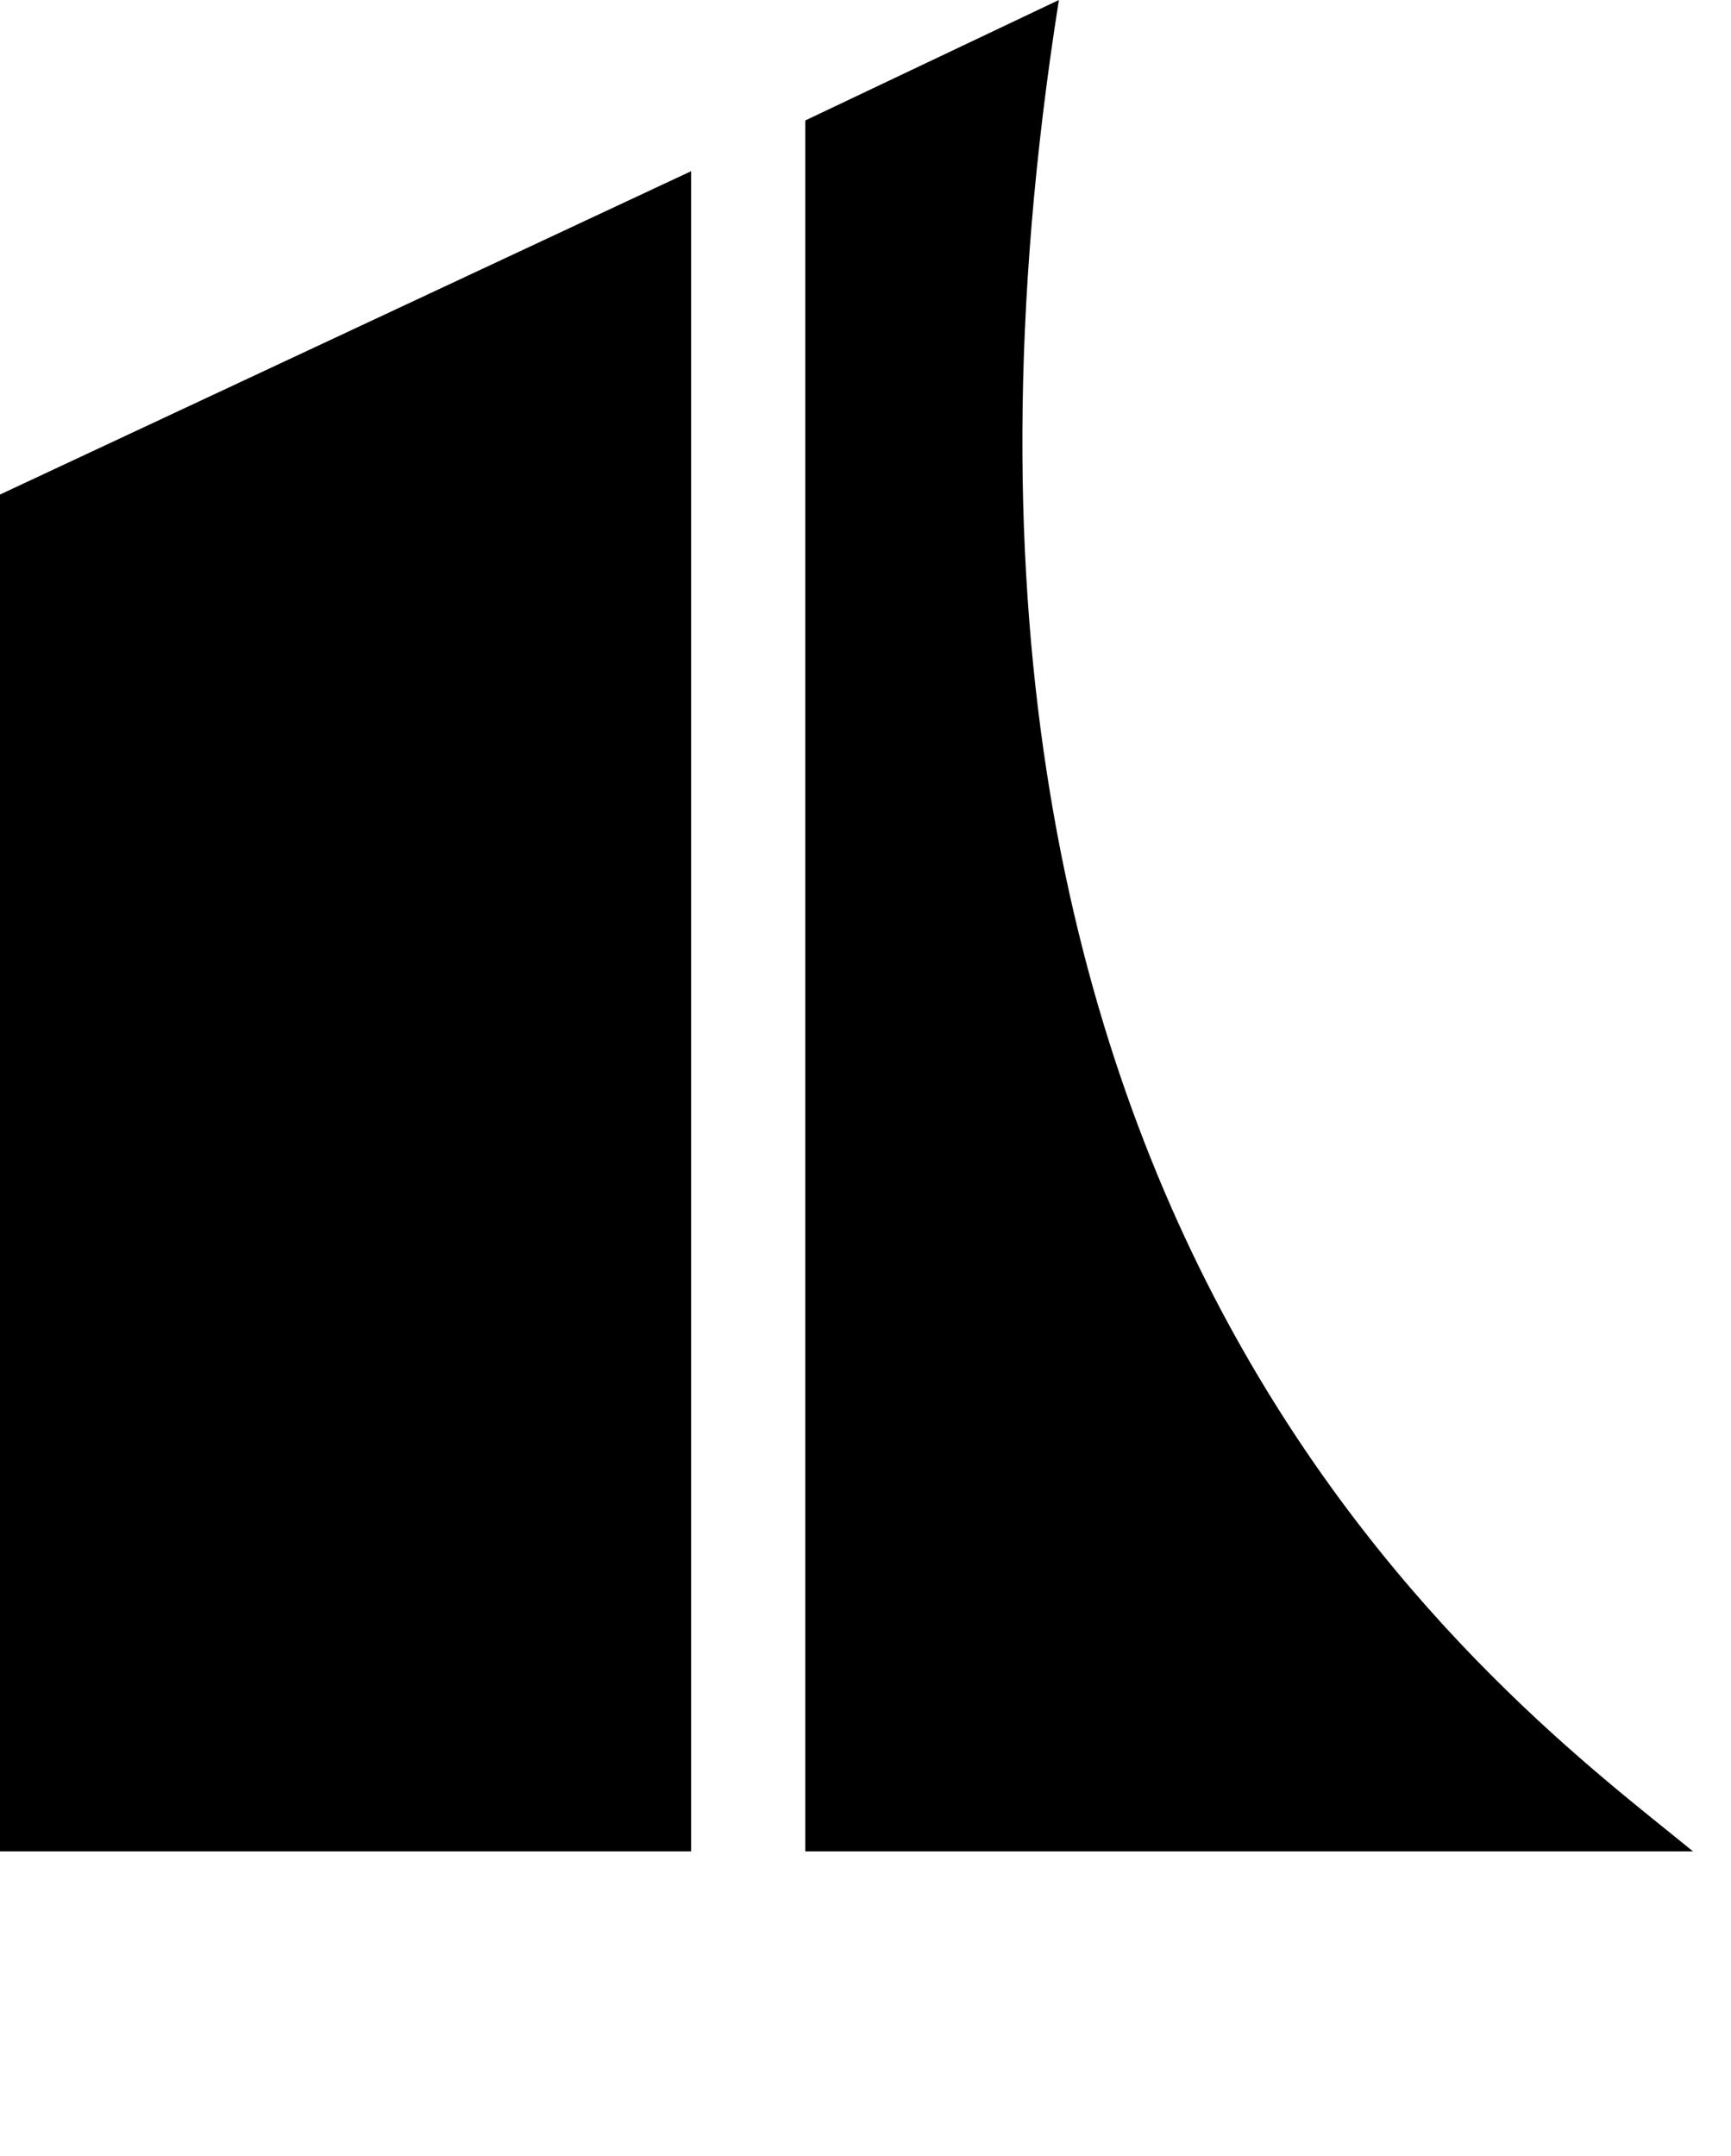 <?xml version="1.0" encoding="UTF-8"?>
<svg id="Layer_1" data-name="Layer 1" xmlns="http://www.w3.org/2000/svg" viewBox="0 0 27.3 34">
  <path d="M10.9,2.7L0,7.8v21.4h10.9V2.7Z"/>
  <path d="M16.7,0l-4,1.9v27.3h14c-2.8-2.3-13.1-9.6-10-29.2Z"/>
</svg>